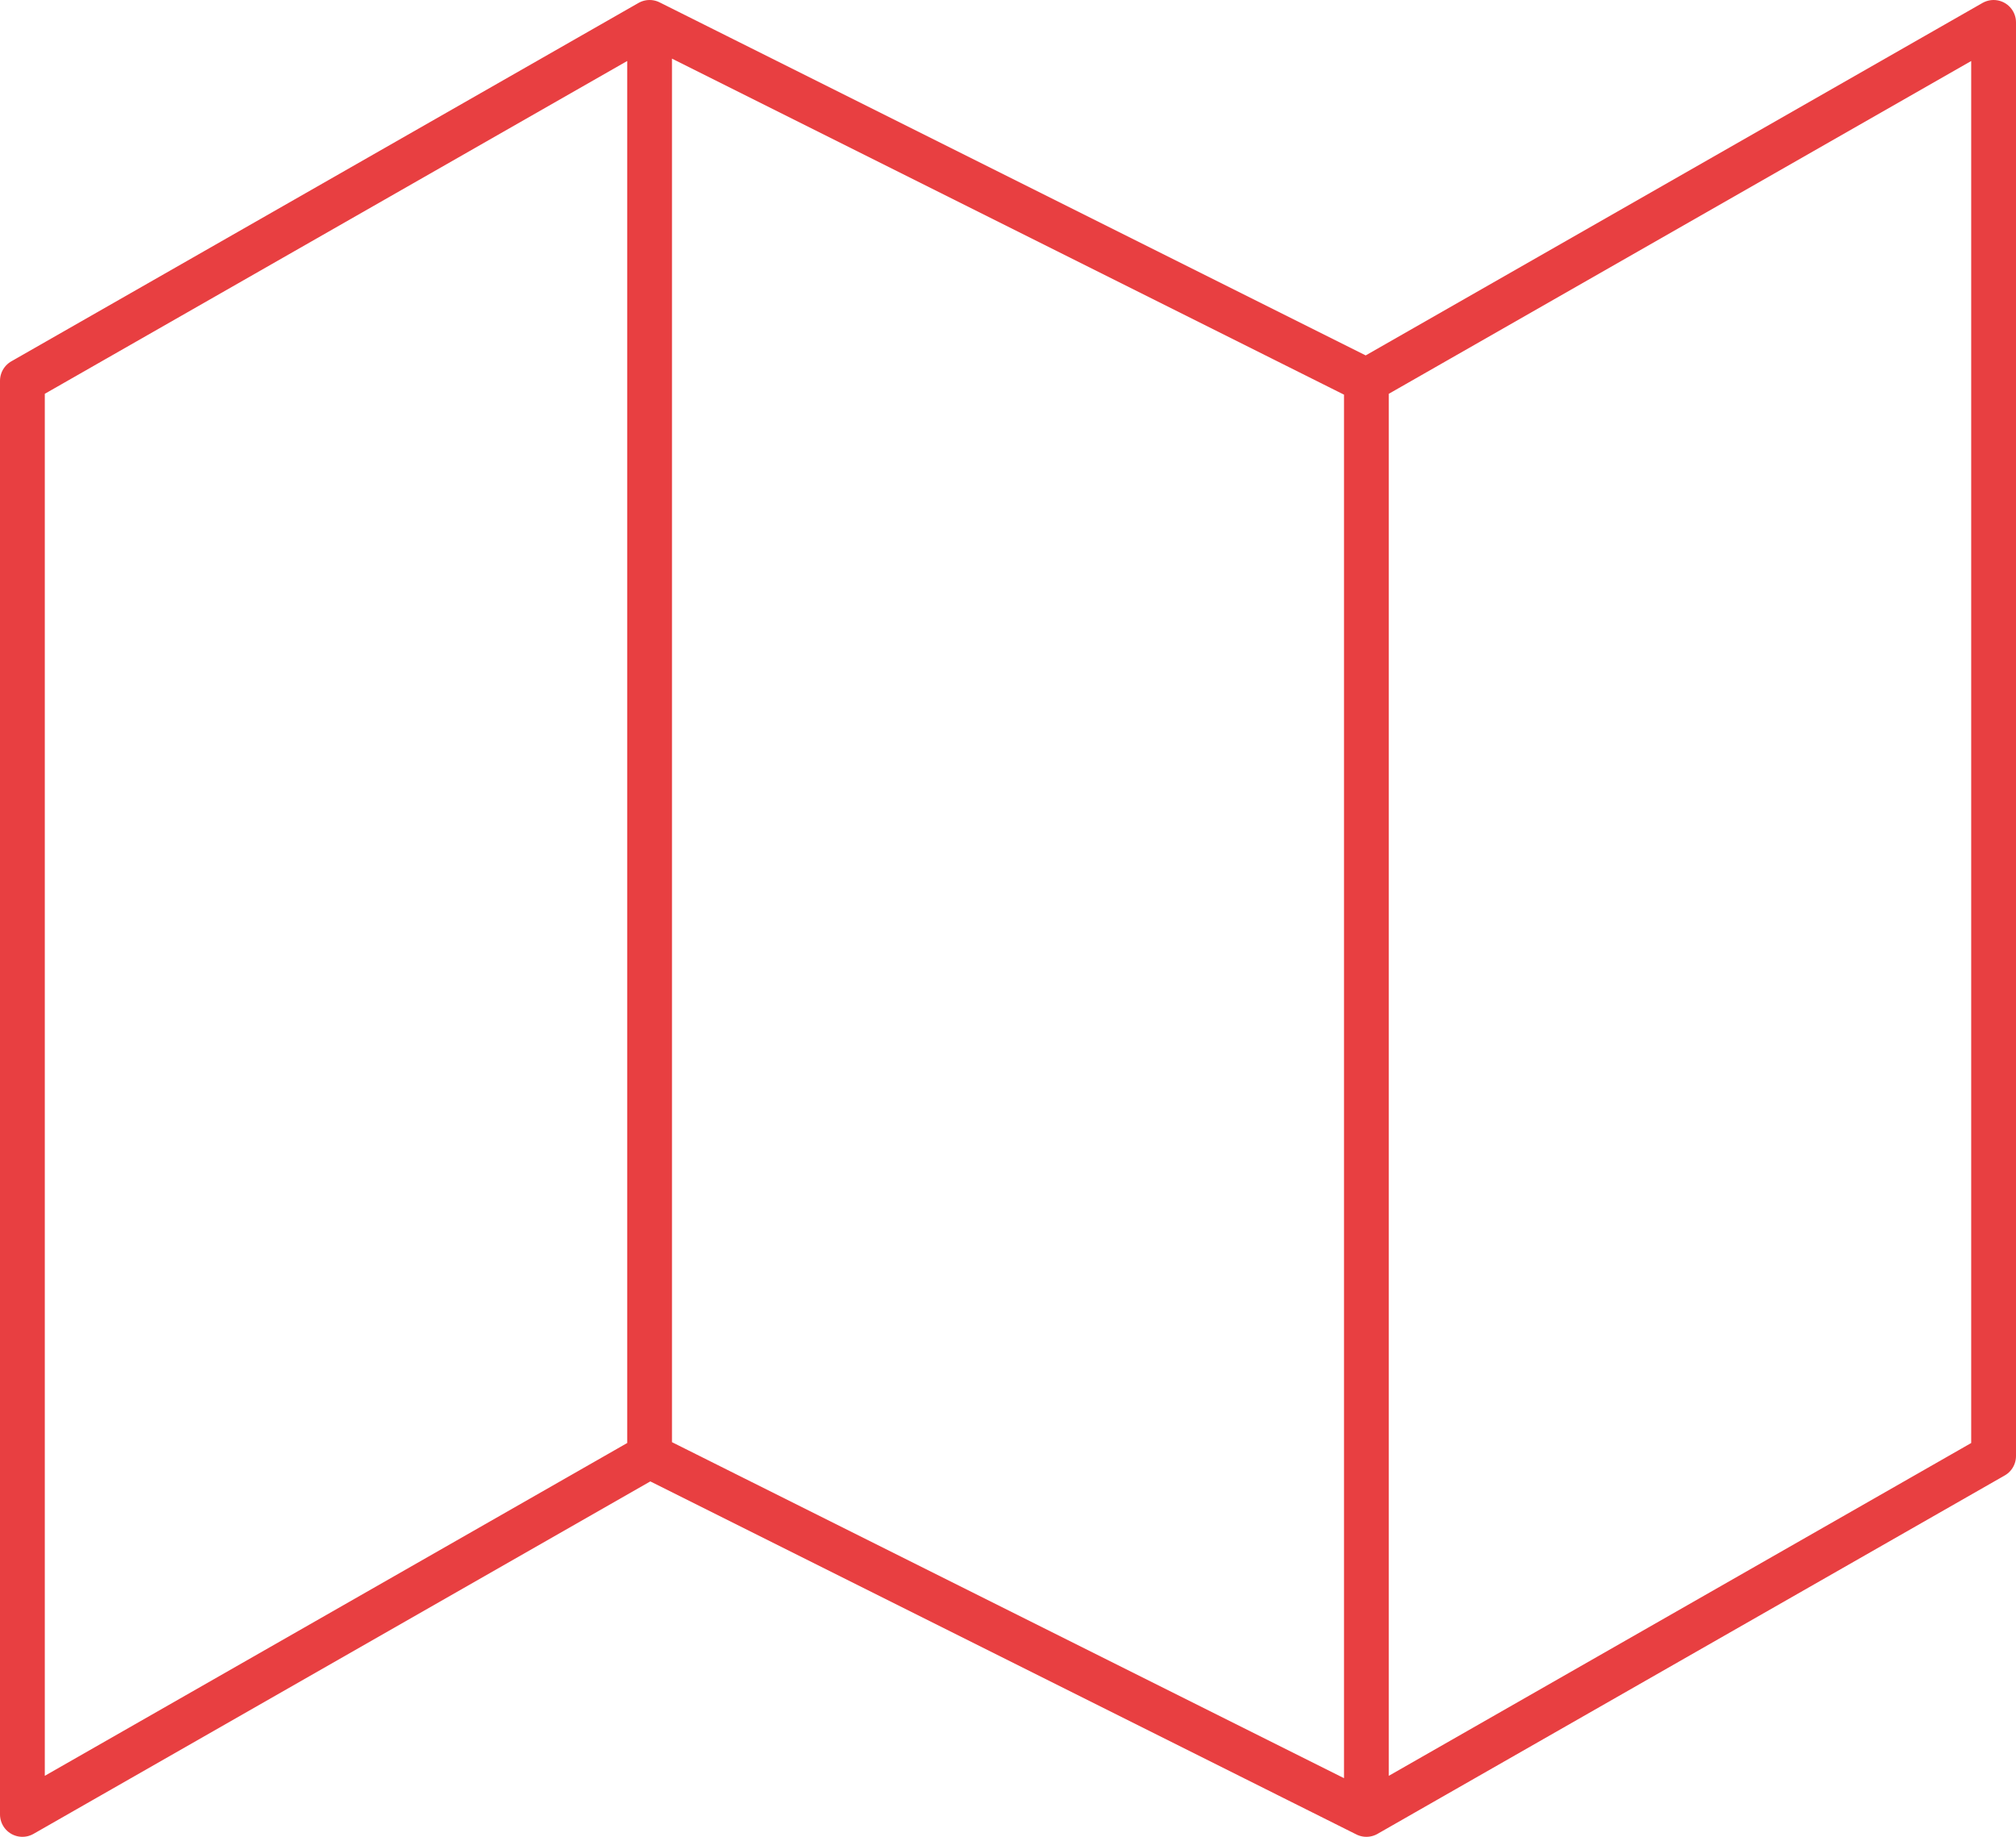 <svg xmlns="http://www.w3.org/2000/svg" width="90" height="82" fill="none" viewBox="0 0 90 82">
    <path stroke="#E83F41" stroke-linecap="round" stroke-linejoin="round" stroke-width="2"
        d="M29 65L1 81V17L29 1m0 64l32 16M29 65V1m32 80l28-16V1L61 17m0 64V17m0 0L29 1" />
</svg>